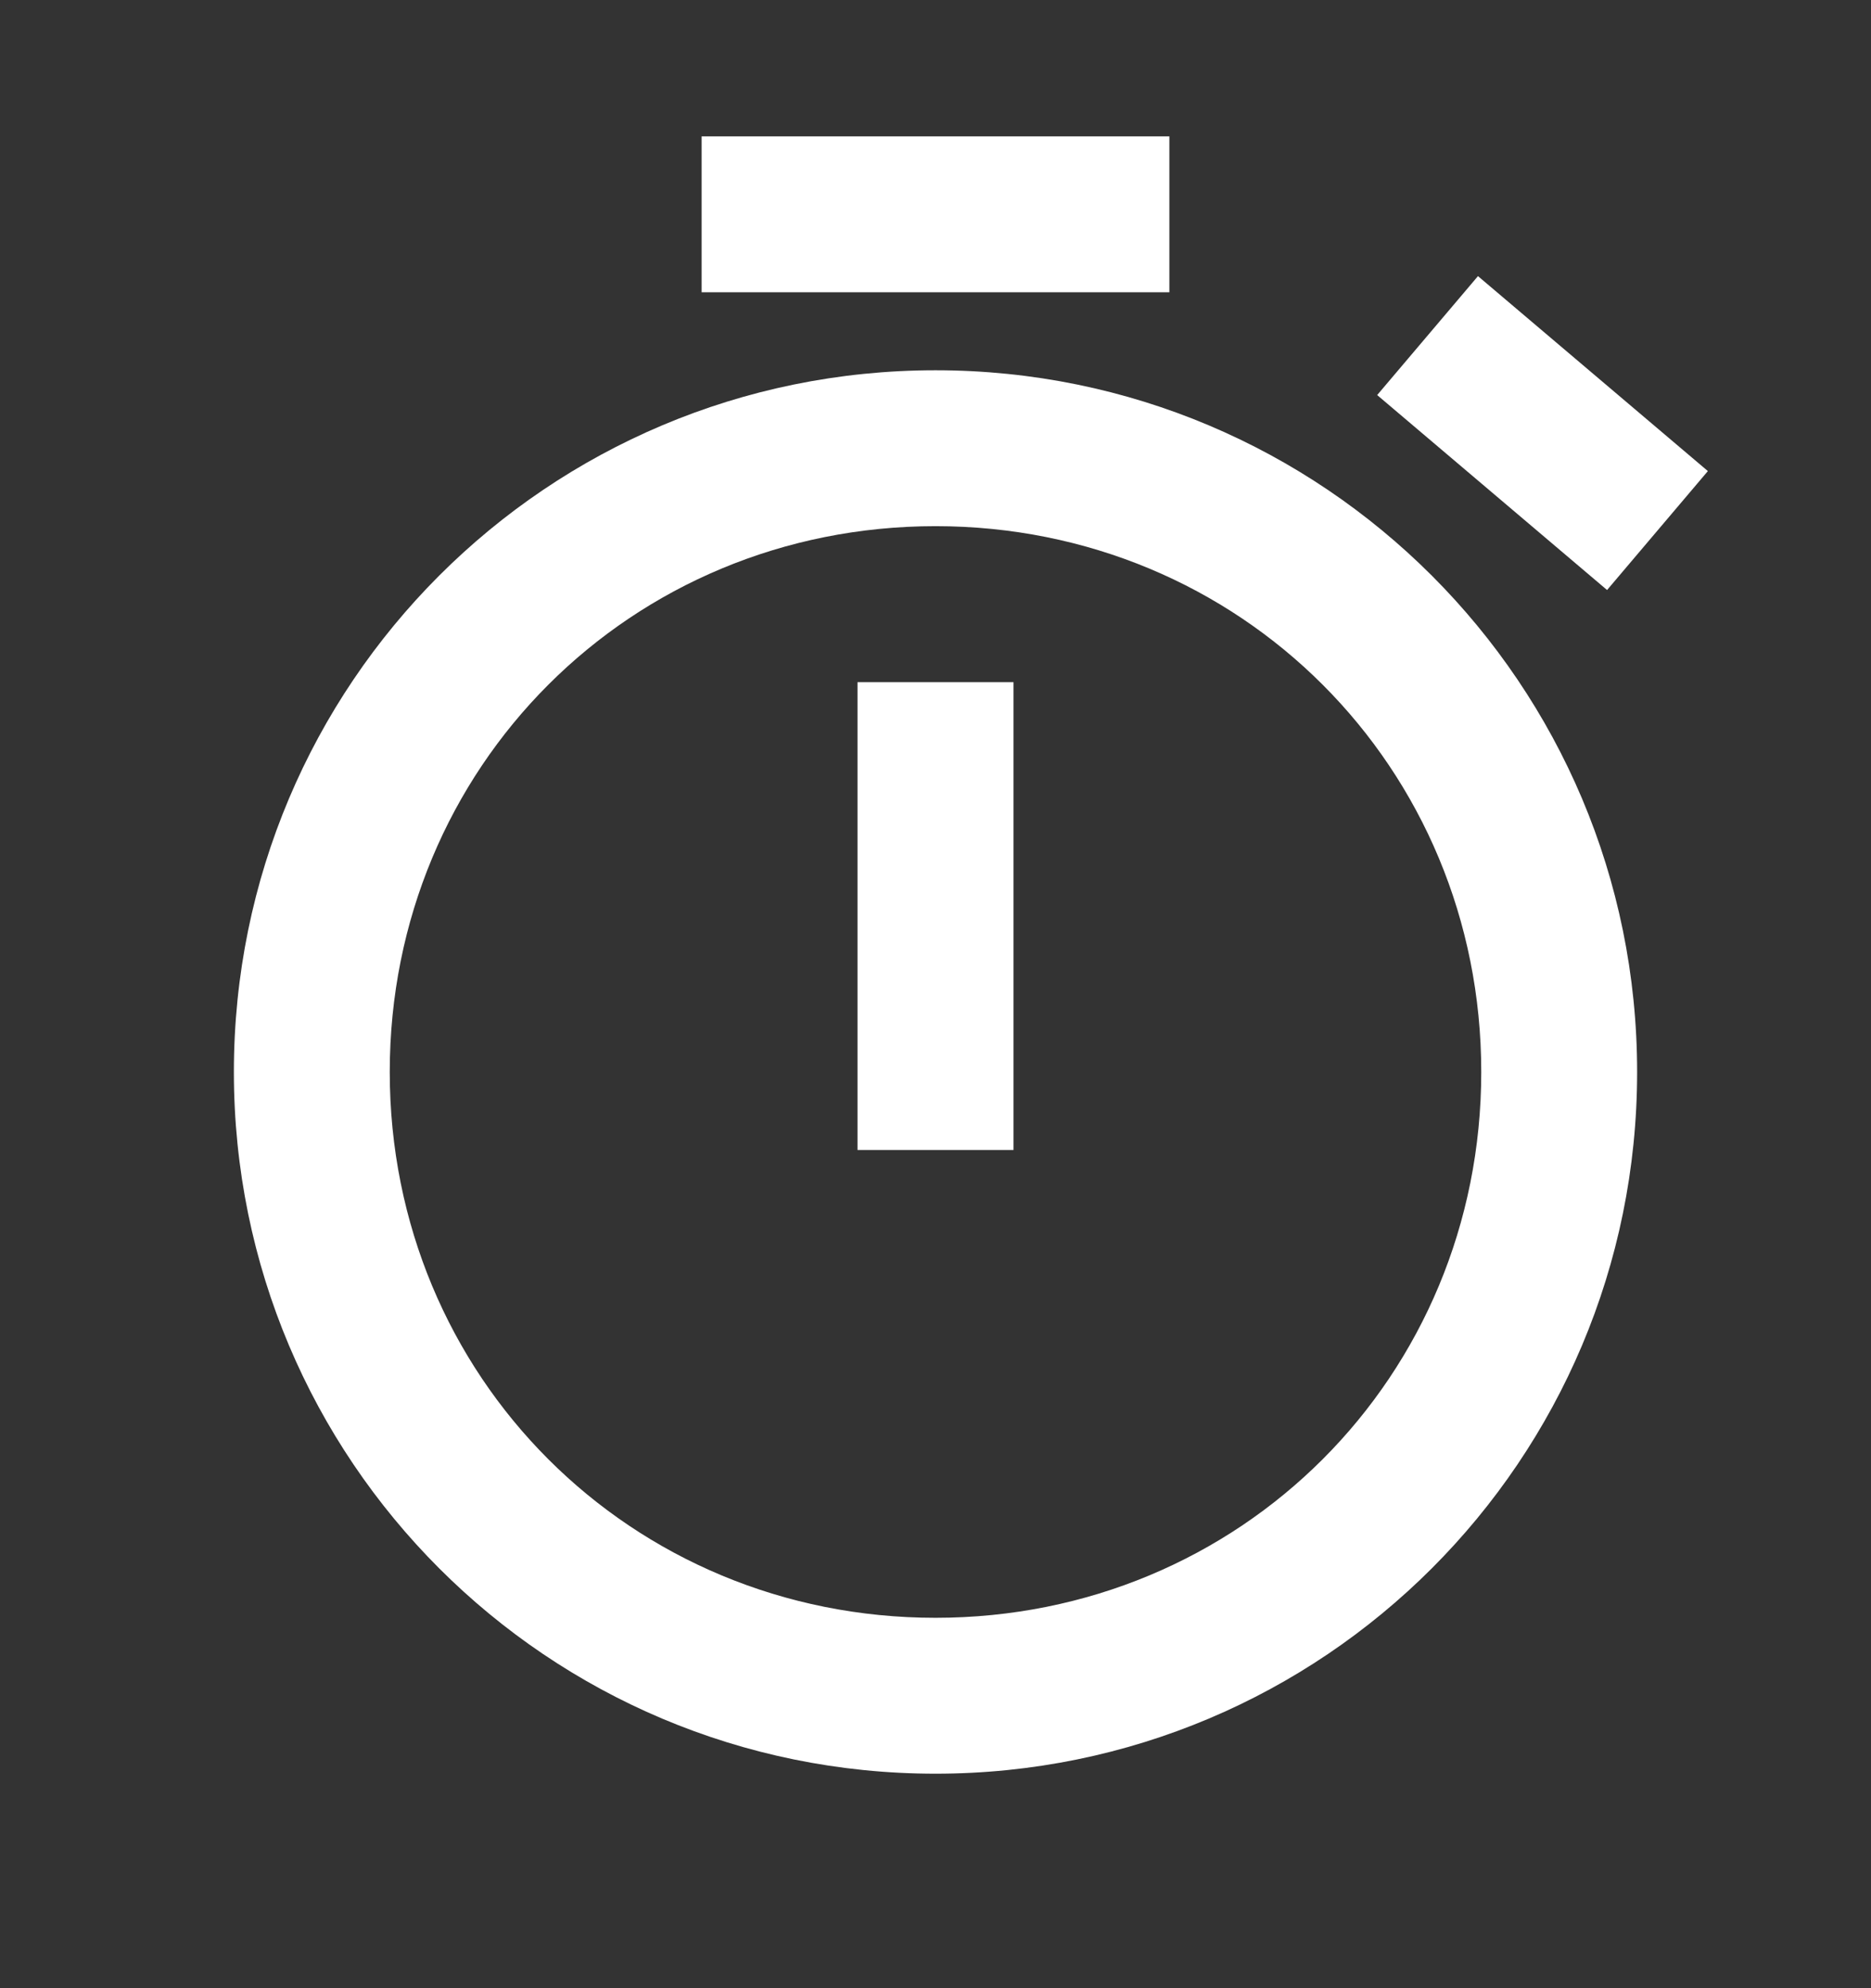 <svg width="16" height="17" viewBox="0 0 16 17" fill="none" xmlns="http://www.w3.org/2000/svg">
<rect x="0" y="0" width="16" height="17" fill="#333333" stroke="none"/>
<path d="M6 1.166V2.499H10V1.166H6ZM12.639 2.361L11.777 3.378L13.743 5.045L14.605 4.028L12.639 2.361ZM8 3.166C4.682 3.166 2 5.848 2 9.166C2 12.484 4.682 15.166 8 15.166C11.318 15.166 14 12.484 14 9.166C14 5.848 11.318 3.166 8 3.166ZM8 4.499C10.607 4.499 12.667 6.559 12.667 9.166C12.667 11.773 10.607 13.833 8 13.833C5.393 13.833 3.333 11.773 3.333 9.166C3.333 6.559 5.393 4.499 8 4.499ZM7.333 5.833V9.833H8.667V5.833H7.333Z" fill="#ffffff"/>
</svg>
